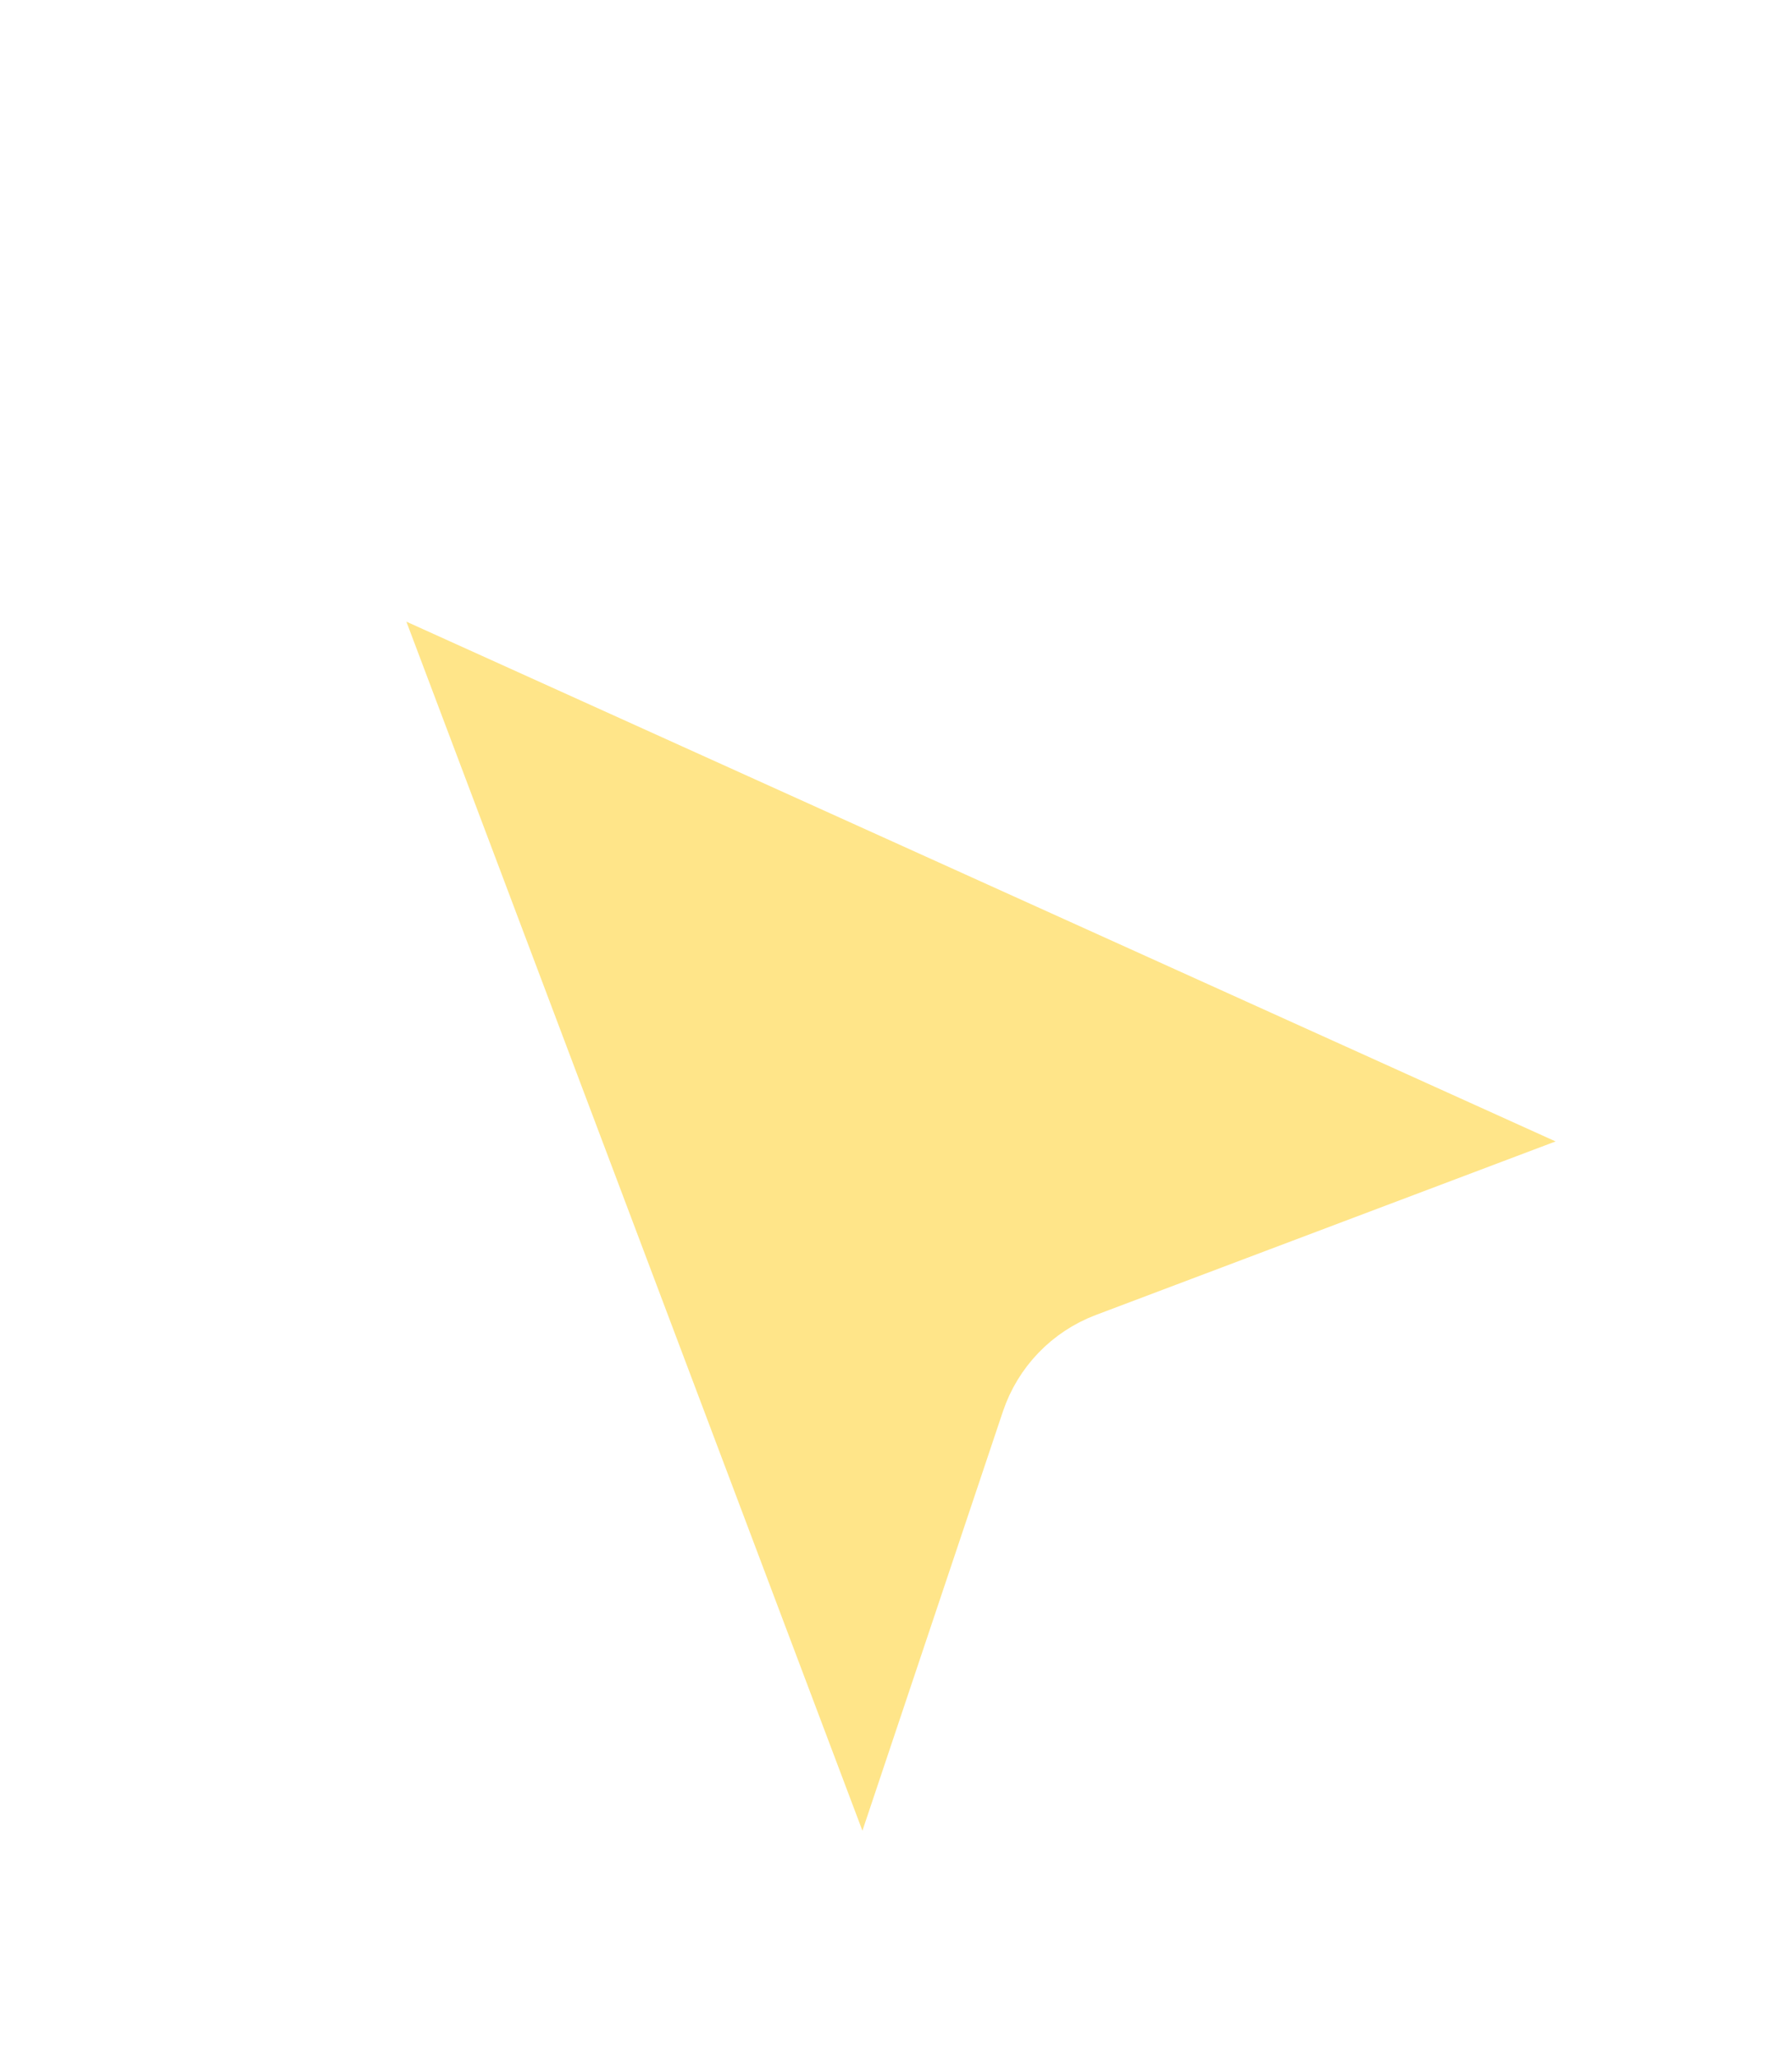 <svg width="27" height="31" viewBox="0 0 27 31" fill="none" xmlns="http://www.w3.org/2000/svg">
<g filter="url(#filter0_d_945_135060)">
<path d="M1.852 3.634L9.373 23.566C9.705 24.446 10.957 24.423 11.257 23.531L13.688 16.279C13.784 15.994 14.002 15.767 14.283 15.661L22.008 12.746C22.841 12.432 22.879 11.267 22.067 10.9L3.2 2.37C2.388 2.003 1.538 2.8 1.852 3.634Z" fill="#FFE589"/>
<path d="M1.852 3.634L9.373 23.566C9.705 24.446 10.957 24.423 11.257 23.531L13.688 16.279C13.784 15.994 14.002 15.767 14.283 15.661L22.008 12.746C22.841 12.432 22.879 11.267 22.067 10.9L3.2 2.37C2.388 2.003 1.538 2.8 1.852 3.634Z" stroke="white" stroke-width="2.705"/>
</g>
<defs>
<filter id="filter0_d_945_135060" x="0.429" y="0.922" width="26.283" height="30.055" filterUnits="userSpaceOnUse" color-interpolation-filters="sRGB">
<feFlood flood-opacity="0" result="BackgroundImageFix"/>
<feColorMatrix in="SourceAlpha" type="matrix" values="0 0 0 0 0 0 0 0 0 0 0 0 0 0 0 0 0 0 127 0" result="hardAlpha"/>
<feOffset dx="2.705" dy="5.41"/>
<feColorMatrix type="matrix" values="0 0 0 0 0.55 0 0 0 0 0.55 0 0 0 0 0.55 0 0 0 0.53 0"/>
<feBlend mode="normal" in2="BackgroundImageFix" result="effect1_dropShadow_945_135060"/>
<feBlend mode="normal" in="SourceGraphic" in2="effect1_dropShadow_945_135060" result="shape"/>
</filter>
</defs>
</svg>
